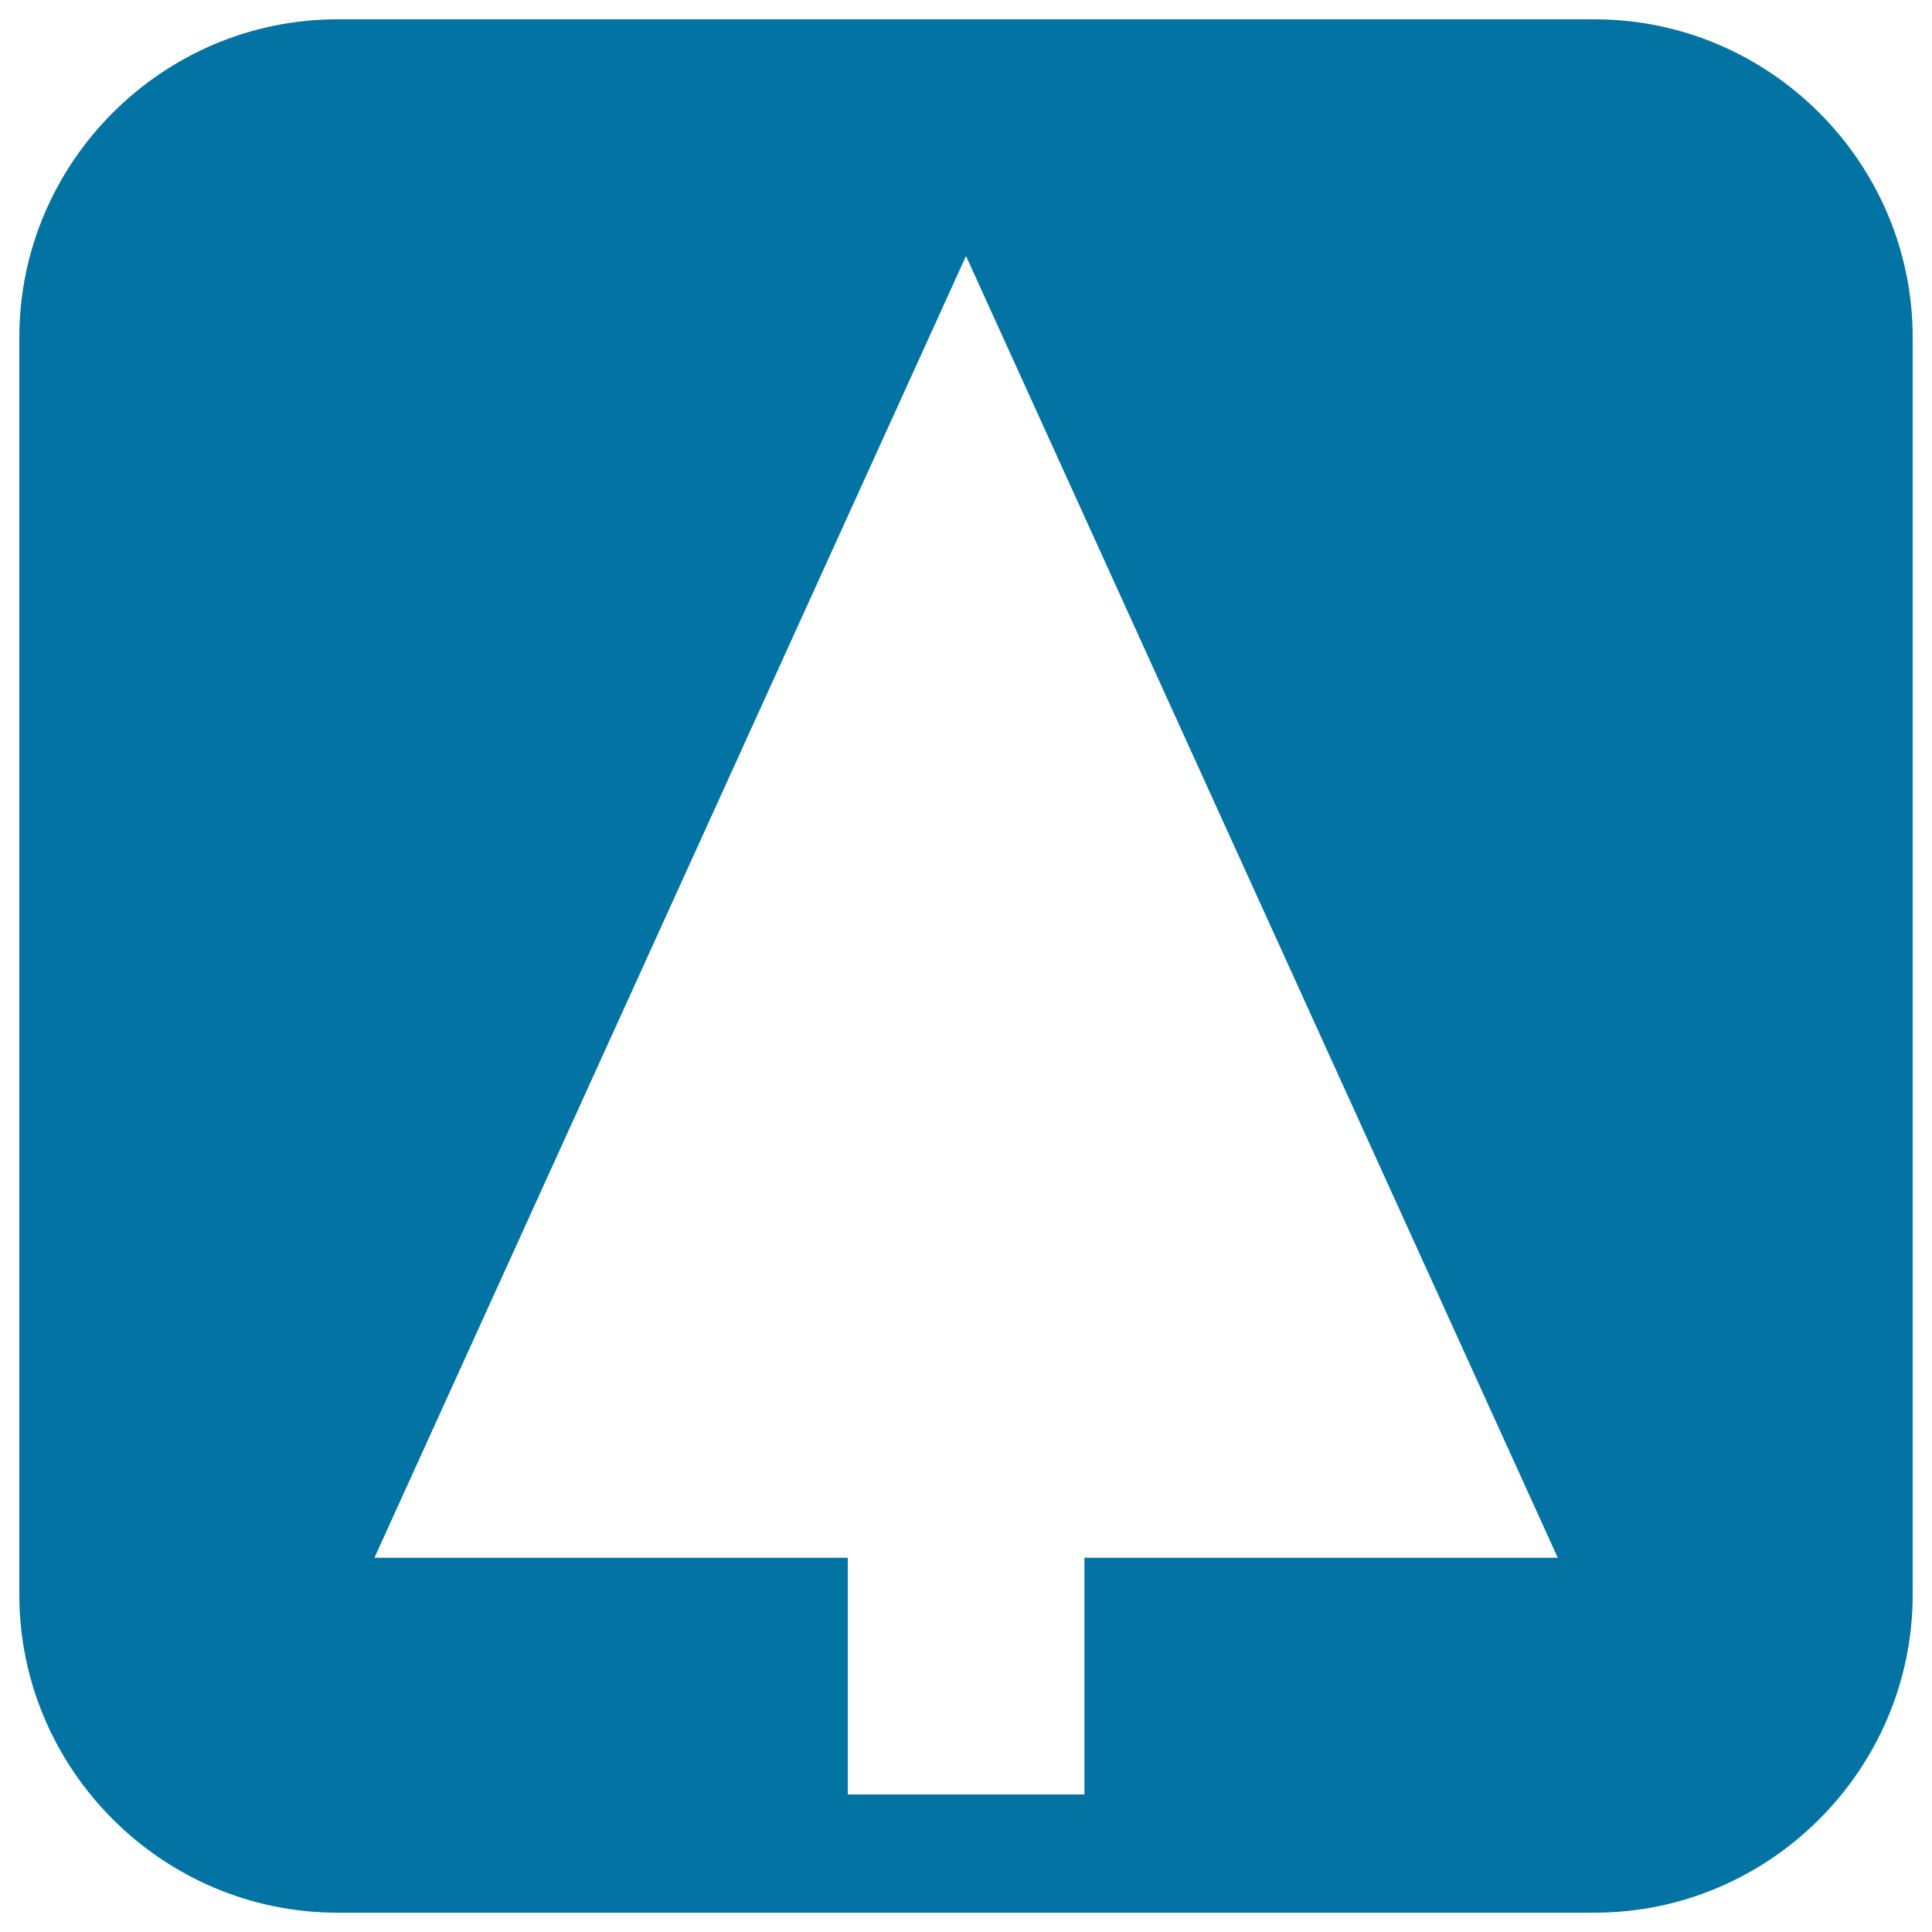 <svg xmlns="http://www.w3.org/2000/svg" viewBox="0 0 1000 1000" style="fill:#0273a2">
<title>Forest Sign SVG icon</title>
<g><path d="M825.4,10H174.6C84.1,10,10,84.1,10,174.6v650.8C10,915.9,84.1,990,174.6,990h650.8c90.5,0,164.6-74.1,164.6-164.6V174.6C990,84.1,915.9,10,825.4,10z M561.3,806.3v122.5H438.8V806.3h-245L500,132.5l306.3,673.8H561.3z"/></g>
</svg>